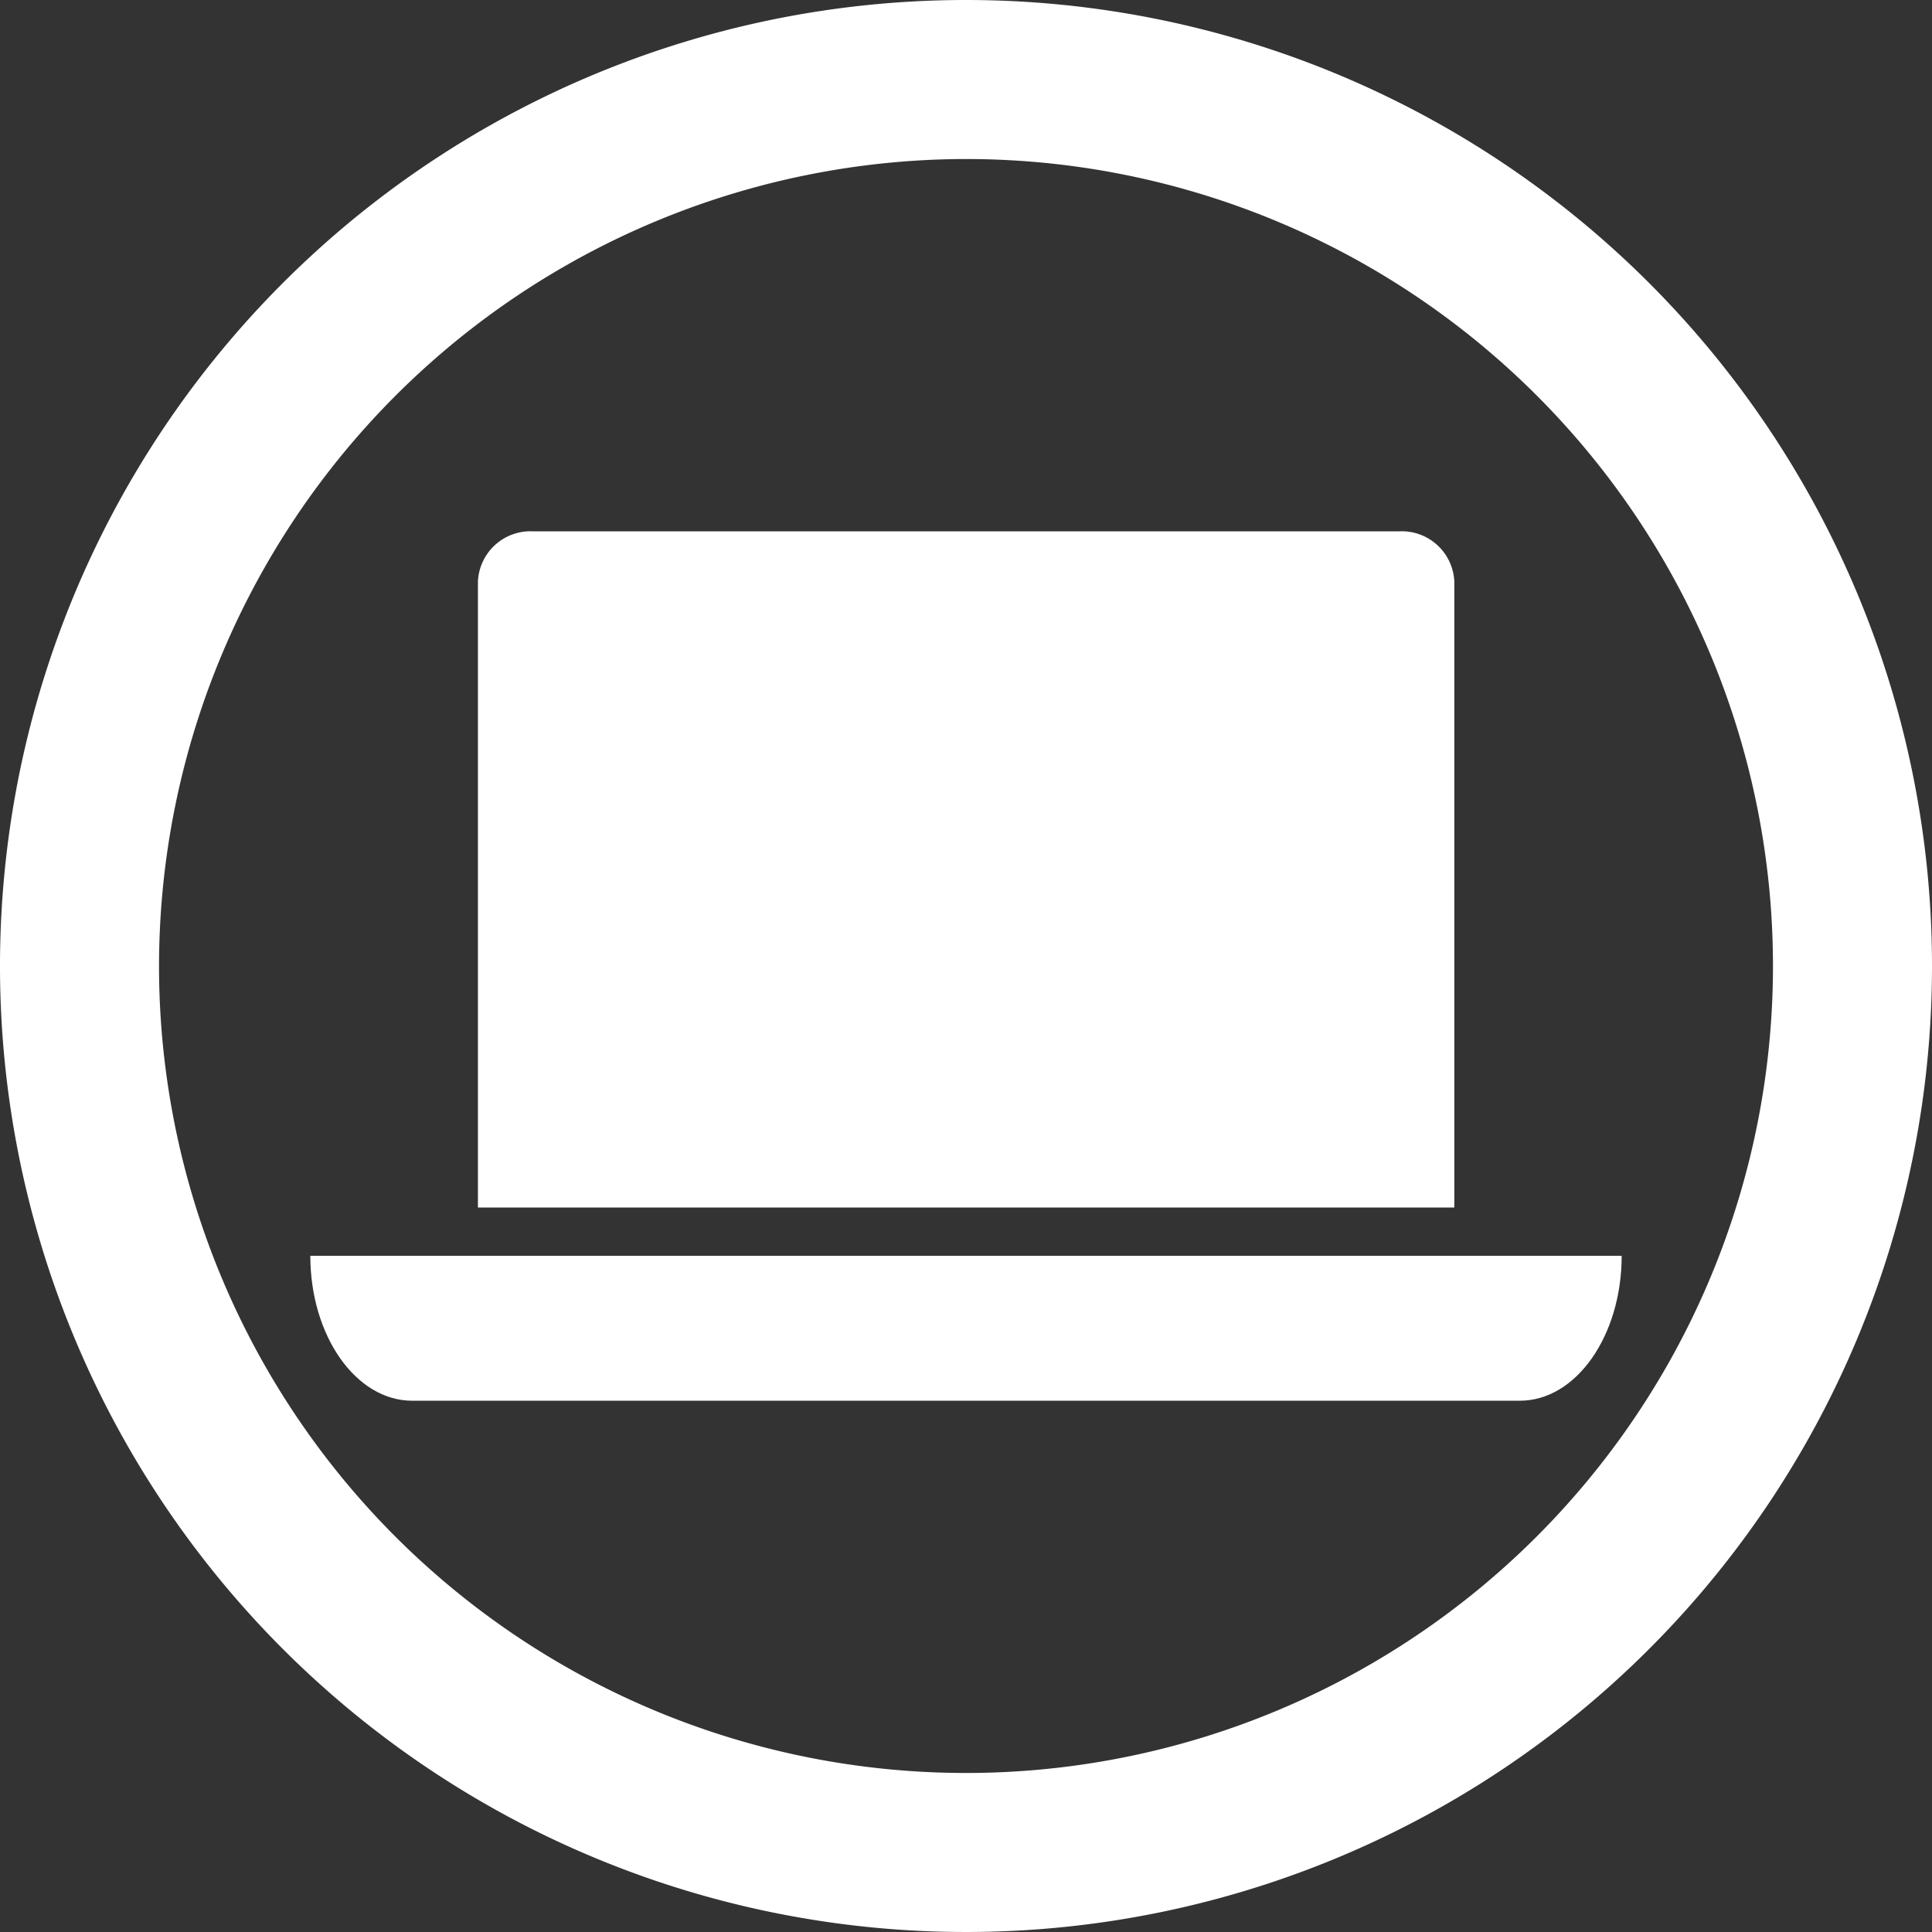<svg height="80" viewBox="0 0 80 80" width="80" xmlns="http://www.w3.org/2000/svg"><rect x="0" y="0" width="80" height="80" fill="#333333" stroke="none"/><g fill="#fff"><path d="m0 0h40.43v25.919a2.178 2.178 0 0 1 -2.258 2.081h-35.914a2.178 2.178 0 0 1 -2.258-2.081z" transform="matrix(-1 0 0 -1 60.22 50)"/><path d="m12.85 57.88c0 3.31 1.885 6 4.218 6h45.864c2.333 0 4.218-2.69 4.218-6" transform="translate(0 -5.879)"/><path d="m40 6.585a33.415 33.415 0 1 1 -33.415 33.415 33.448 33.448 0 0 1 33.415-33.415m0-6.585a40 40 0 1 0 40 40 40 40 0 0 0 -40-40z"/></g></svg>